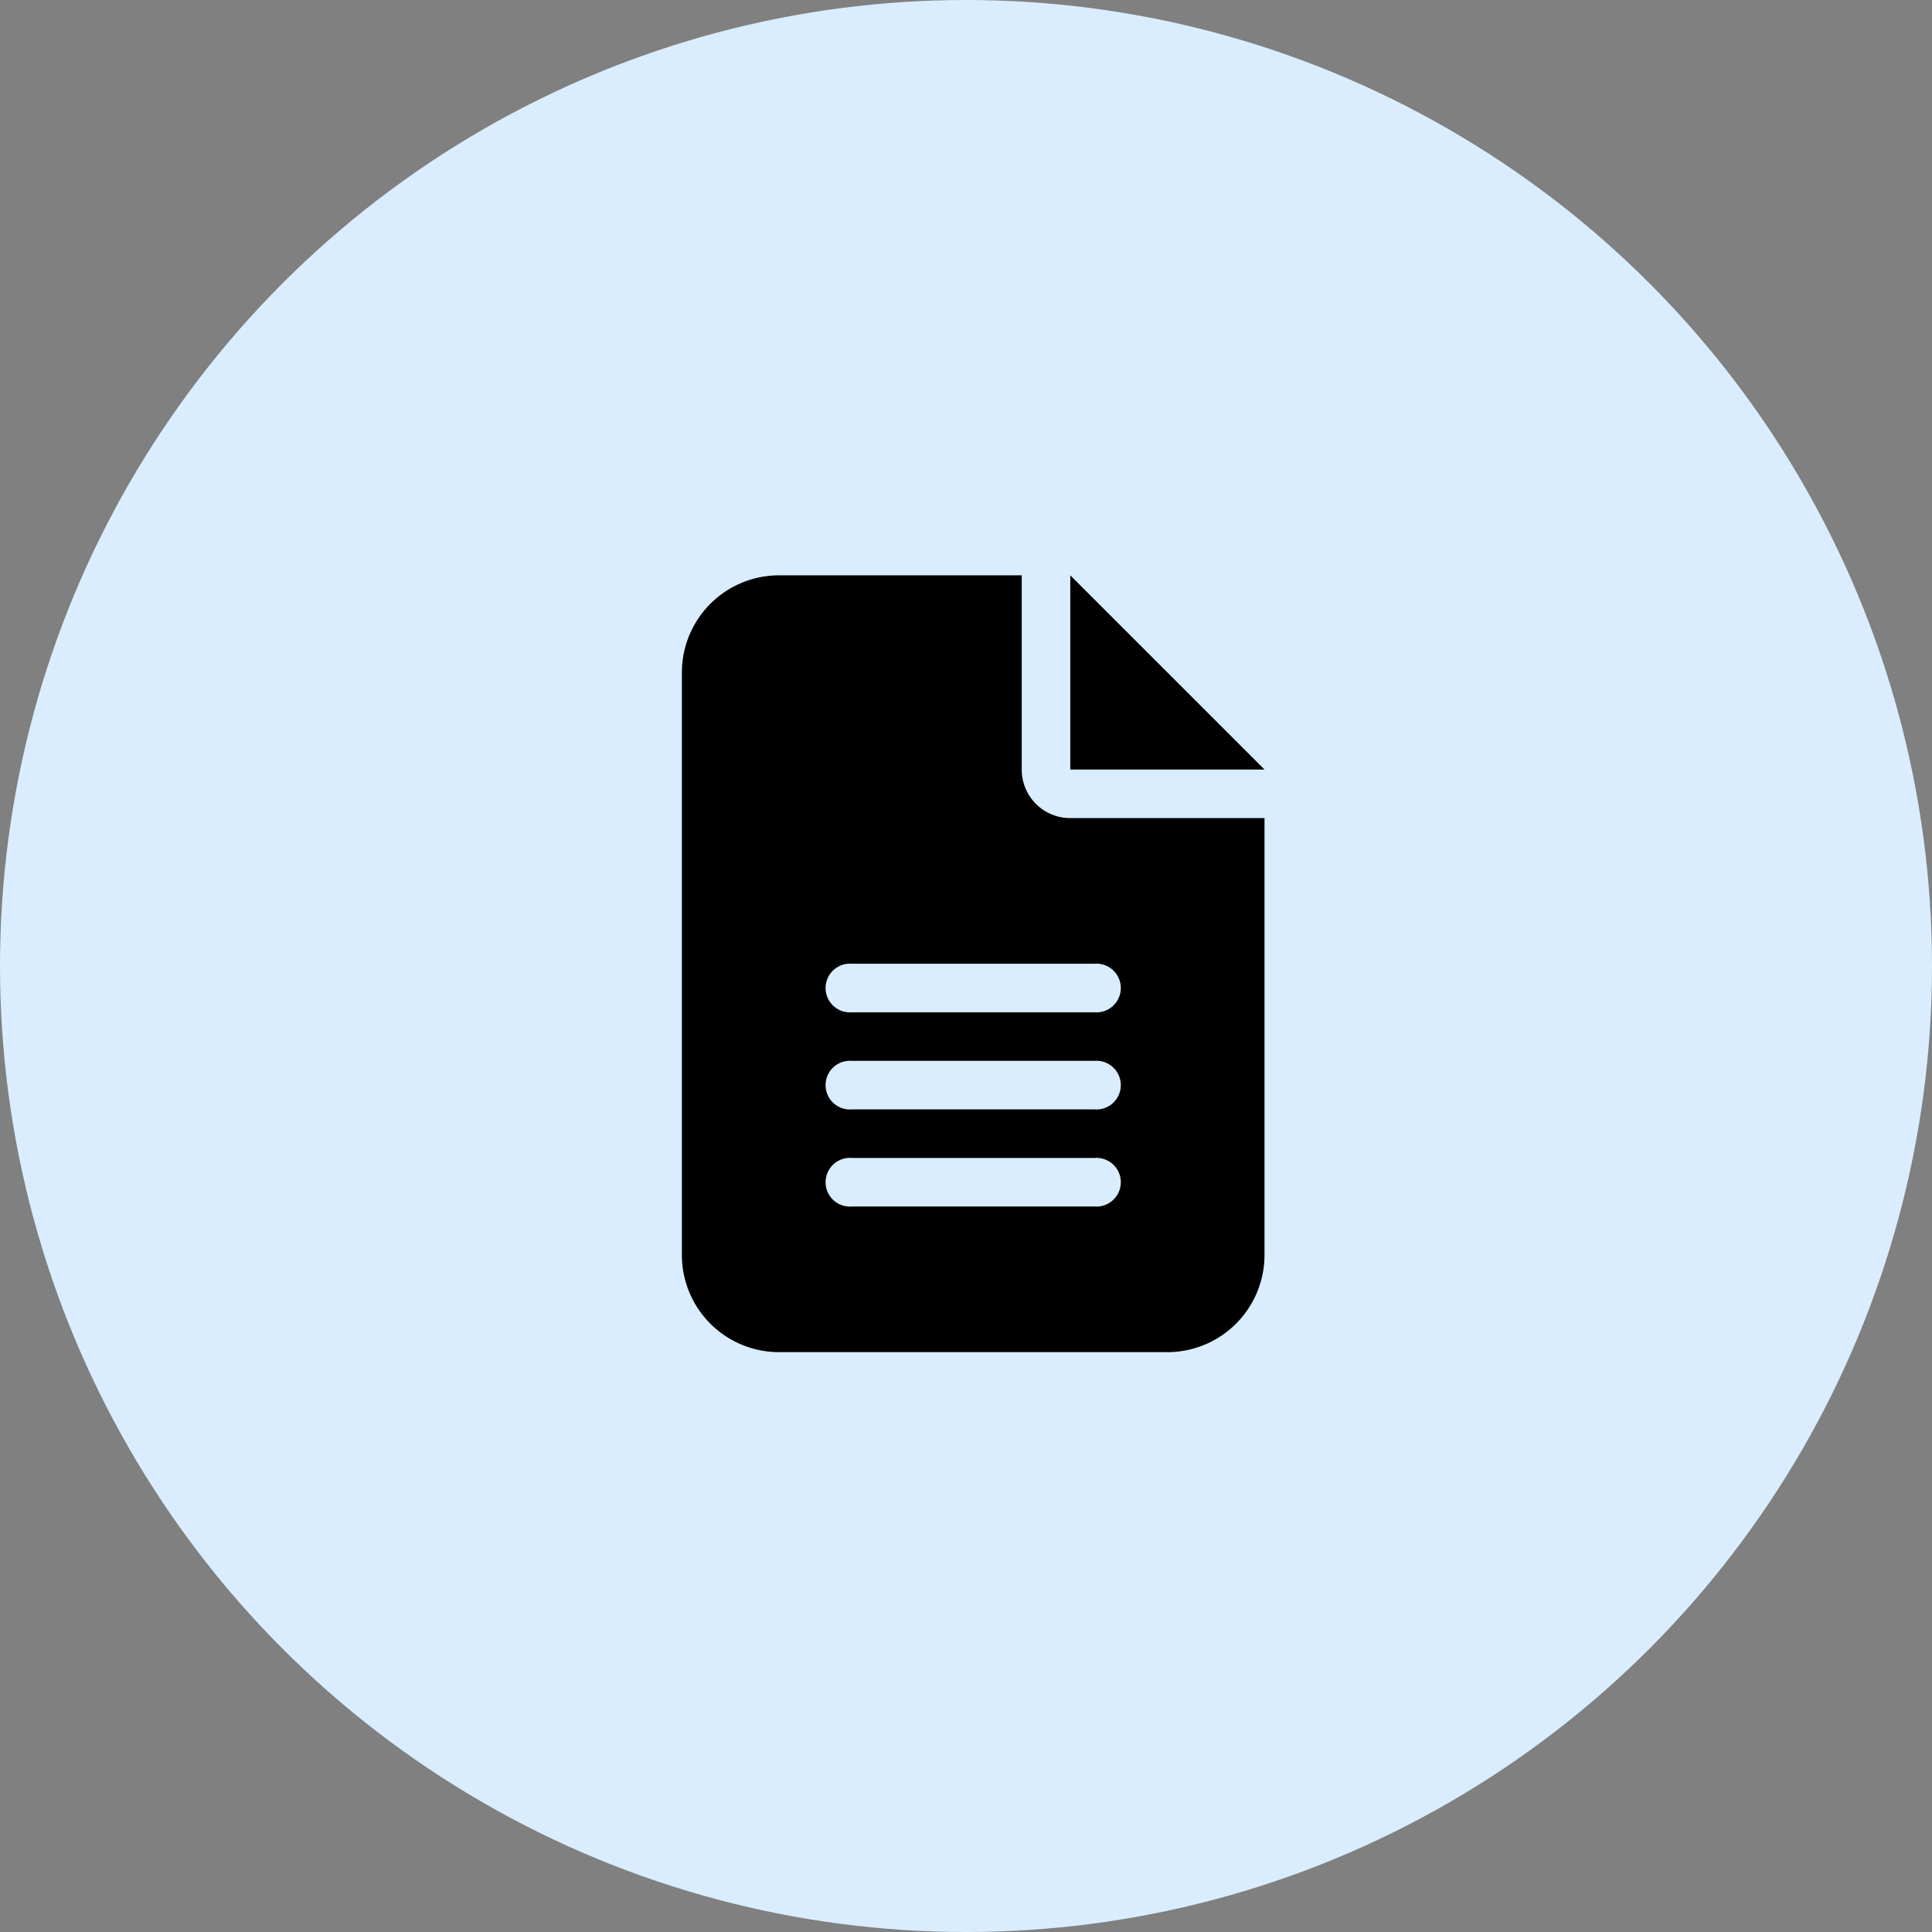 <svg xmlns="http://www.w3.org/2000/svg" width="119" height="119" viewBox="0 0 119 119">
  <rect x="0" y="0" width="119" height="119" fill="#808080" stroke="none"/>
  <g id="Group_740" data-name="Group 740" transform="translate(-607 -4460)">
    <g id="Group_734" data-name="Group 734">
      <circle id="Ellipse_3" data-name="Ellipse 3" cx="59.5" cy="59.5" r="59.5" transform="translate(607 4460)" fill="#d9edff"/>
      <path id="file-lines-solid" d="M5.981,0A5.987,5.987,0,0,0,0,5.981V41.867a5.987,5.987,0,0,0,5.981,5.981H29.905a5.987,5.987,0,0,0,5.981-5.981V14.953H23.924a2.987,2.987,0,0,1-2.991-2.991V0ZM23.924,0V11.962H35.886ZM10.467,23.924H25.419a1.5,1.5,0,1,1,0,2.991H10.467a1.5,1.5,0,1,1,0-2.991Zm0,5.981H25.419a1.5,1.5,0,1,1,0,2.991H10.467a1.5,1.5,0,1,1,0-2.991Zm0,5.981H25.419a1.5,1.5,0,1,1,0,2.991H10.467a1.5,1.5,0,1,1,0-2.991Z" transform="translate(649 4495.437)"/>
    </g>
  </g>
</svg>
